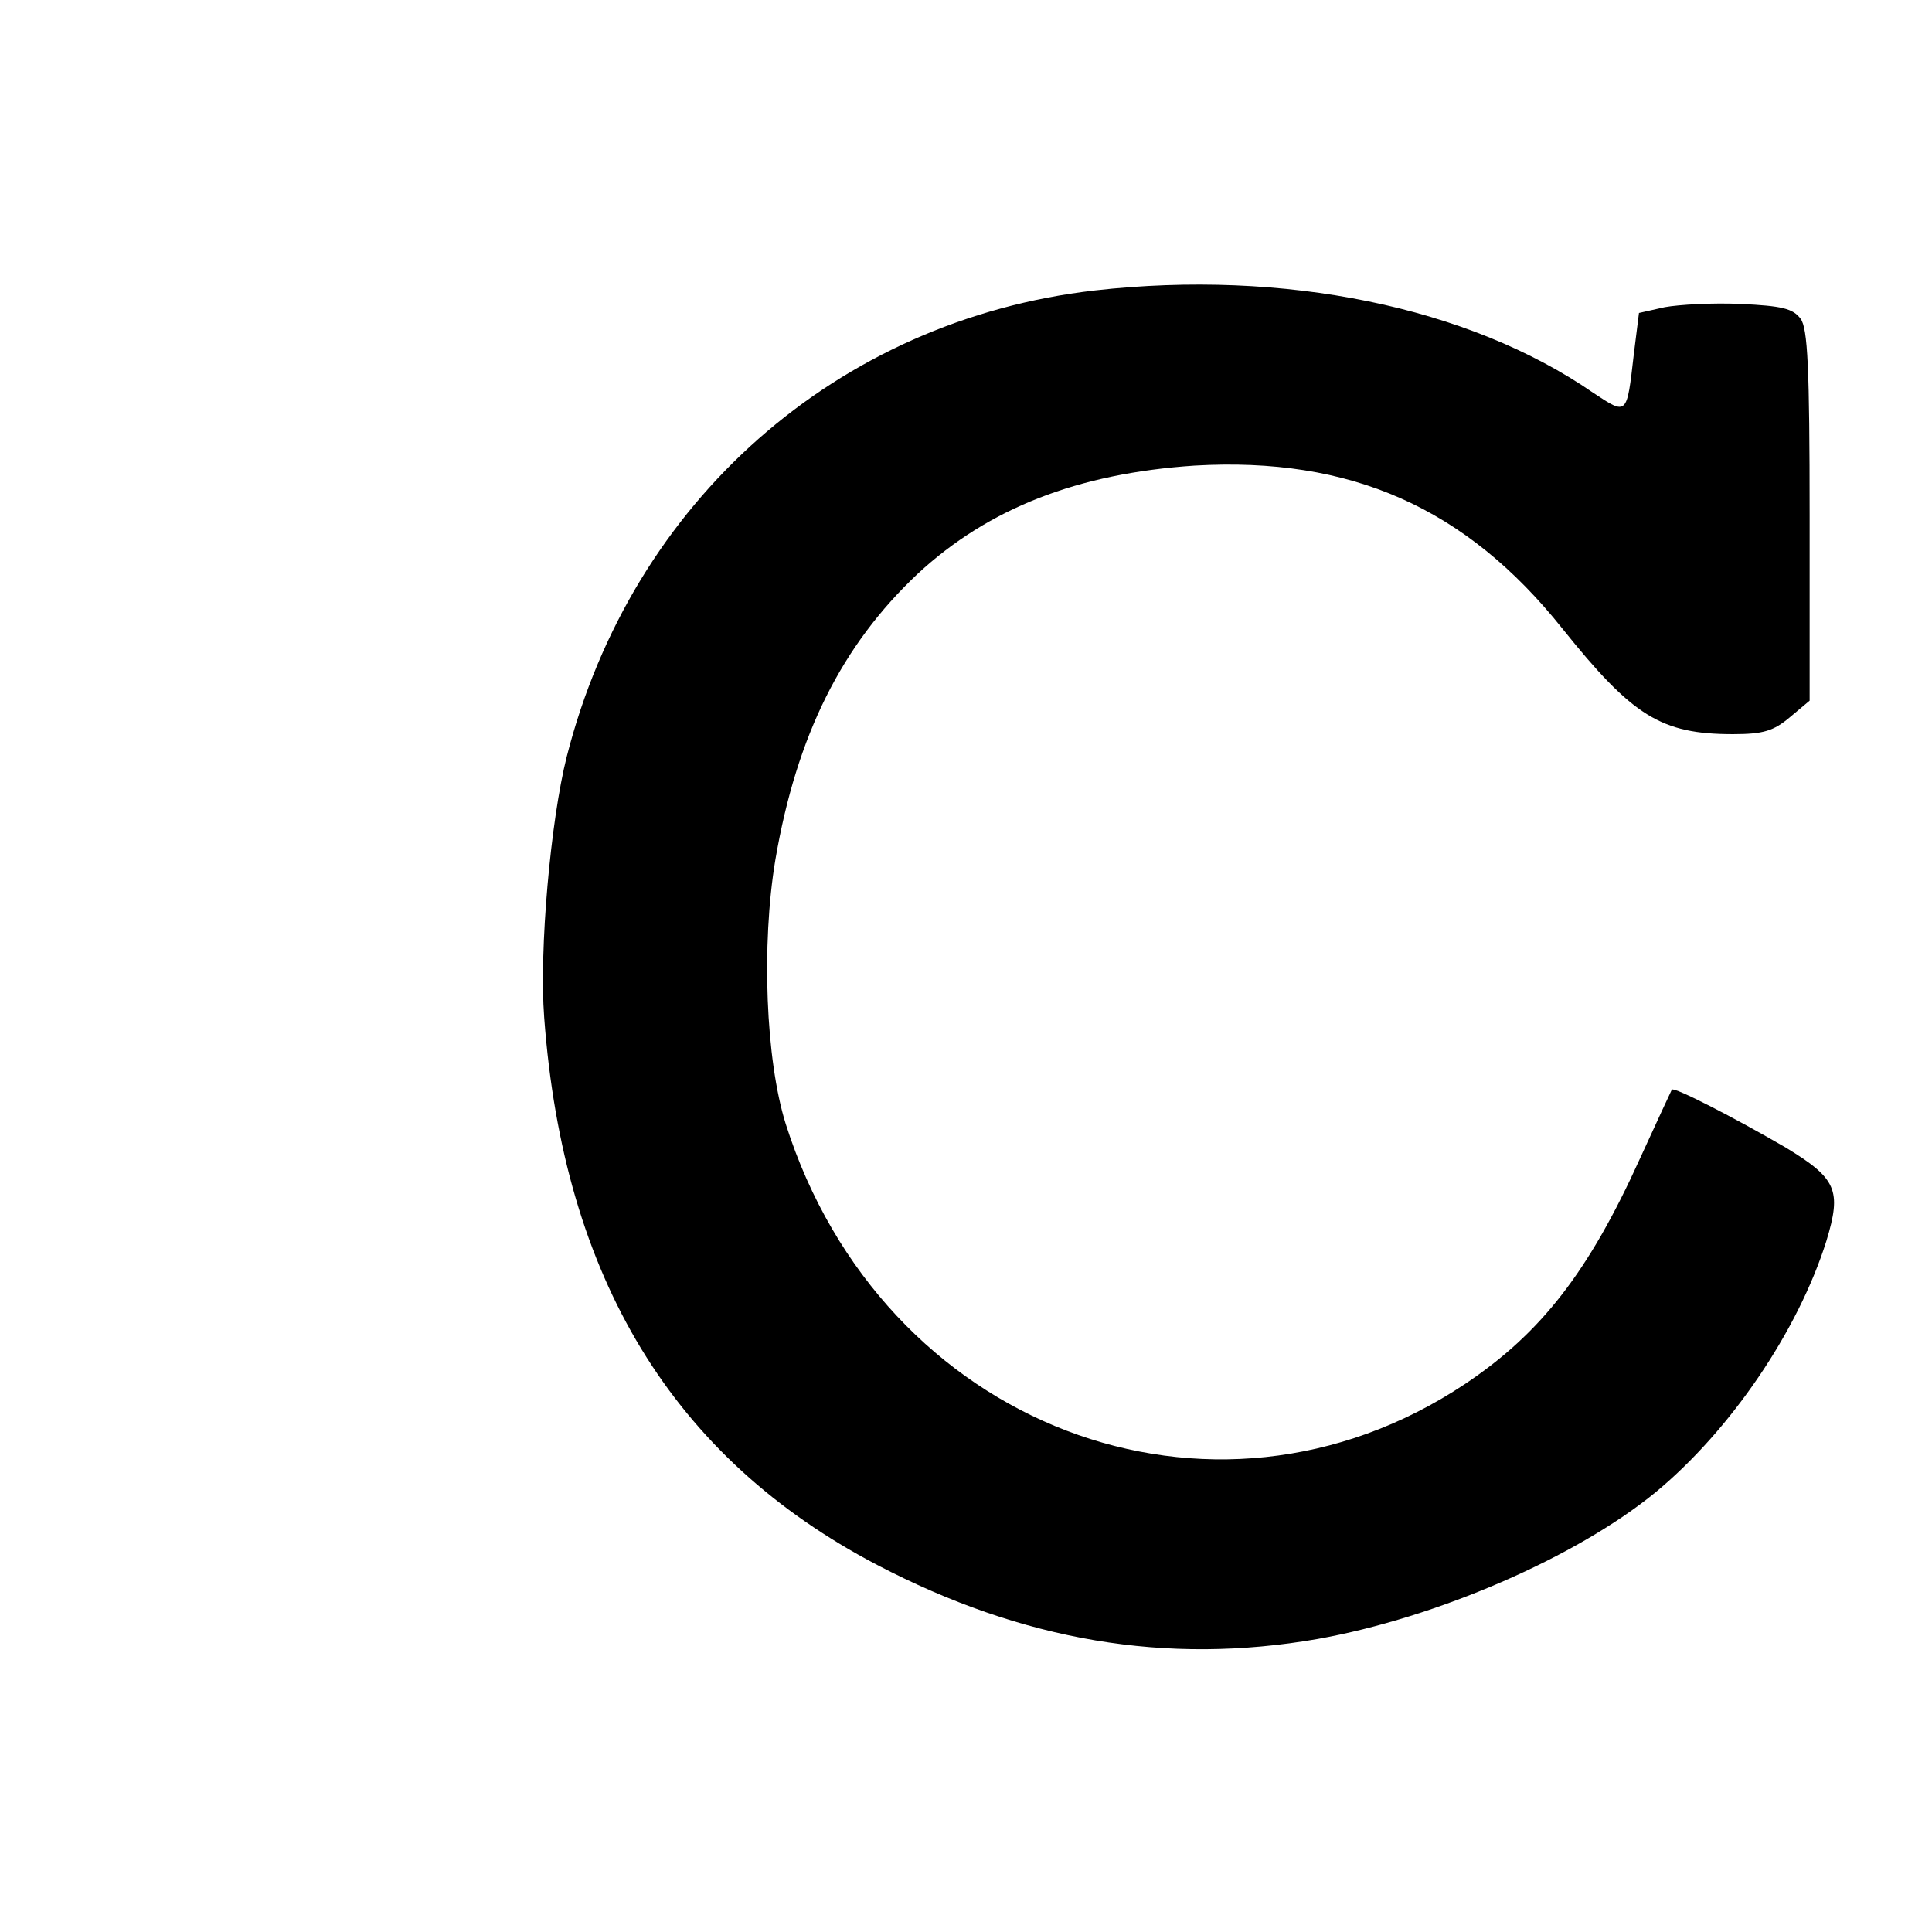 <?xml version="1.0" standalone="no"?>
<!DOCTYPE svg PUBLIC "-//W3C//DTD SVG 20010904//EN"
 "http://www.w3.org/TR/2001/REC-SVG-20010904/DTD/svg10.dtd">
<svg version="1.0" xmlns="http://www.w3.org/2000/svg"
 width="300pt" height="300pt" viewBox="0 0 300 300"
 preserveAspectRatio="xMidYMid meet">
<g transform="translate(0,300) scale(0.1,-0.1)"
fill="#000000" stroke="none">
<path d="M1700 2549 c-400 -46 -719 -327 -820 -724 -25 -99 -43 -300 -35 -405
30 -405 200 -684 517 -850 226 -118 449 -156 684 -115 185 33 402 127 525 228
116 96 221 250 265 390 24 79 16 97 -63 145 -79 46 -174 95 -177 90 -1 -2 -23
-49 -49 -106 -80 -177 -154 -272 -272 -351 -393 -262 -906 -66 -1055 404 -31
99 -38 278 -16 410 33 193 103 333 221 444 110 102 249 156 430 168 242 14
421 -65 571 -253 109 -136 153 -164 265 -164 47 0 63 5 88 26 l31 26 0 287 c0
231 -3 291 -14 306 -12 16 -29 20 -93 23 -43 2 -96 -1 -118 -5 l-40 -9 -8 -64
c-11 -96 -10 -95 -63 -60 -194 134 -480 192 -774 159z"/>
</g>
</svg>
